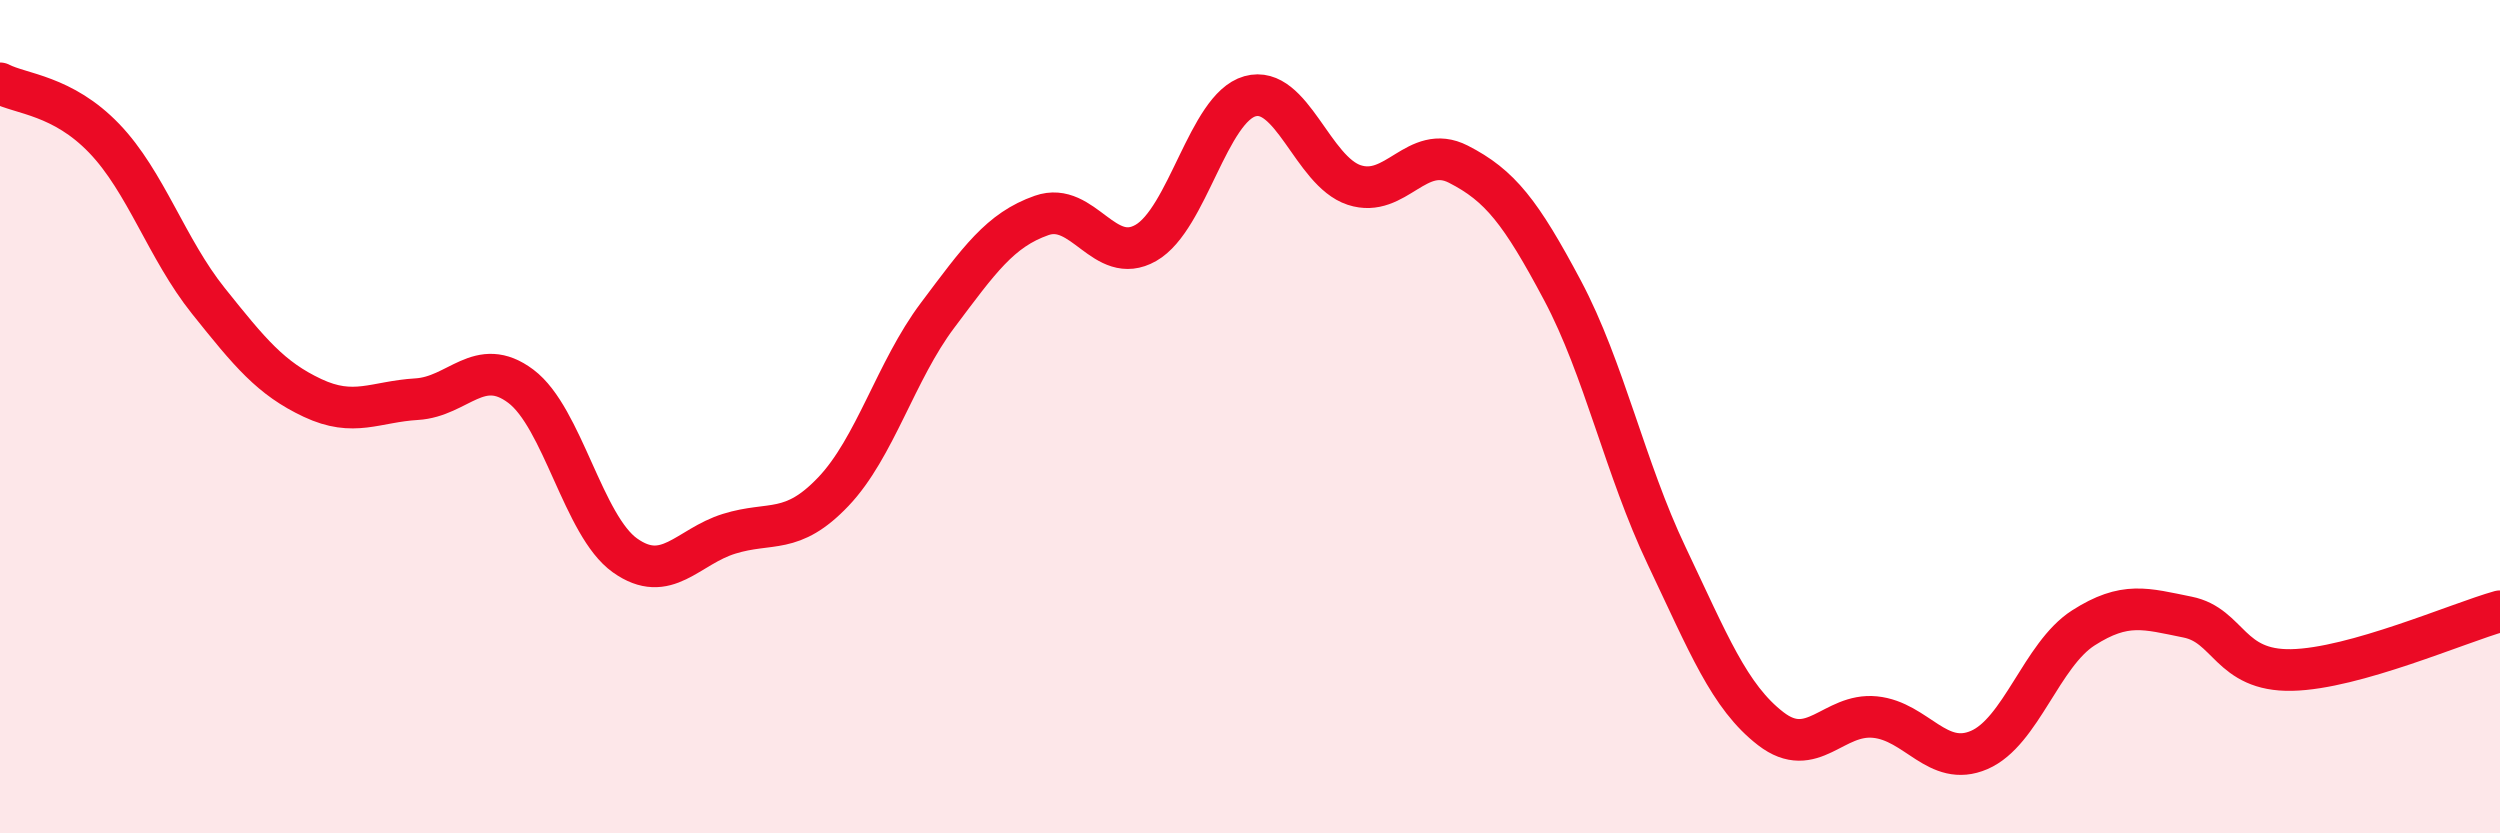 
    <svg width="60" height="20" viewBox="0 0 60 20" xmlns="http://www.w3.org/2000/svg">
      <path
        d="M 0,2 C 0.5,2.26 1.5,2.28 2.5,3.32 C 3.5,4.36 4,5.97 5,7.22 C 6,8.47 6.5,9.08 7.5,9.55 C 8.5,10.02 9,9.64 10,9.58 C 11,9.52 11.5,8.52 12.5,9.27 C 13.5,10.02 14,12.62 15,13.33 C 16,14.04 16.5,13.12 17.5,12.81 C 18.5,12.5 19,12.85 20,11.8 C 21,10.75 21.5,8.9 22.5,7.57 C 23.5,6.24 24,5.52 25,5.17 C 26,4.82 26.5,6.4 27.5,5.83 C 28.5,5.26 29,2.59 30,2.31 C 31,2.03 31.5,4.11 32.5,4.44 C 33.5,4.77 34,3.43 35,3.94 C 36,4.45 36.5,5.09 37.5,6.97 C 38.5,8.85 39,11.24 40,13.34 C 41,15.44 41.5,16.72 42.5,17.49 C 43.5,18.26 44,17.11 45,17.21 C 46,17.31 46.5,18.43 47.5,18 C 48.5,17.57 49,15.71 50,15.07 C 51,14.43 51.5,14.61 52.5,14.81 C 53.5,15.01 53.5,16.11 55,16.08 C 56.5,16.05 59,14.95 60,14.67L60 20L0 20Z"
        fill="#EB0A25"
        opacity="0.1"
        stroke-linecap="round"
        stroke-linejoin="round"
      />
      <path
        d="M 0,2 C 0.5,2.26 1.5,2.28 2.5,3.32 C 3.5,4.36 4,5.97 5,7.22 C 6,8.47 6.5,9.08 7.5,9.55 C 8.5,10.02 9,9.64 10,9.58 C 11,9.52 11.5,8.52 12.5,9.27 C 13.5,10.02 14,12.62 15,13.33 C 16,14.04 16.5,13.12 17.5,12.81 C 18.5,12.5 19,12.85 20,11.8 C 21,10.75 21.5,8.9 22.5,7.57 C 23.5,6.24 24,5.52 25,5.17 C 26,4.82 26.5,6.4 27.5,5.83 C 28.5,5.26 29,2.59 30,2.31 C 31,2.03 31.5,4.11 32.5,4.44 C 33.5,4.77 34,3.43 35,3.94 C 36,4.45 36.5,5.09 37.5,6.97 C 38.5,8.85 39,11.24 40,13.34 C 41,15.44 41.5,16.72 42.5,17.49 C 43.5,18.26 44,17.11 45,17.21 C 46,17.31 46.5,18.43 47.5,18 C 48.5,17.57 49,15.71 50,15.07 C 51,14.43 51.5,14.61 52.5,14.81 C 53.5,15.01 53.5,16.11 55,16.08 C 56.5,16.05 59,14.95 60,14.67"
        stroke="#EB0A25"
        stroke-width="1"
        fill="none"
        stroke-linecap="round"
        stroke-linejoin="round"
      />
    </svg>
  